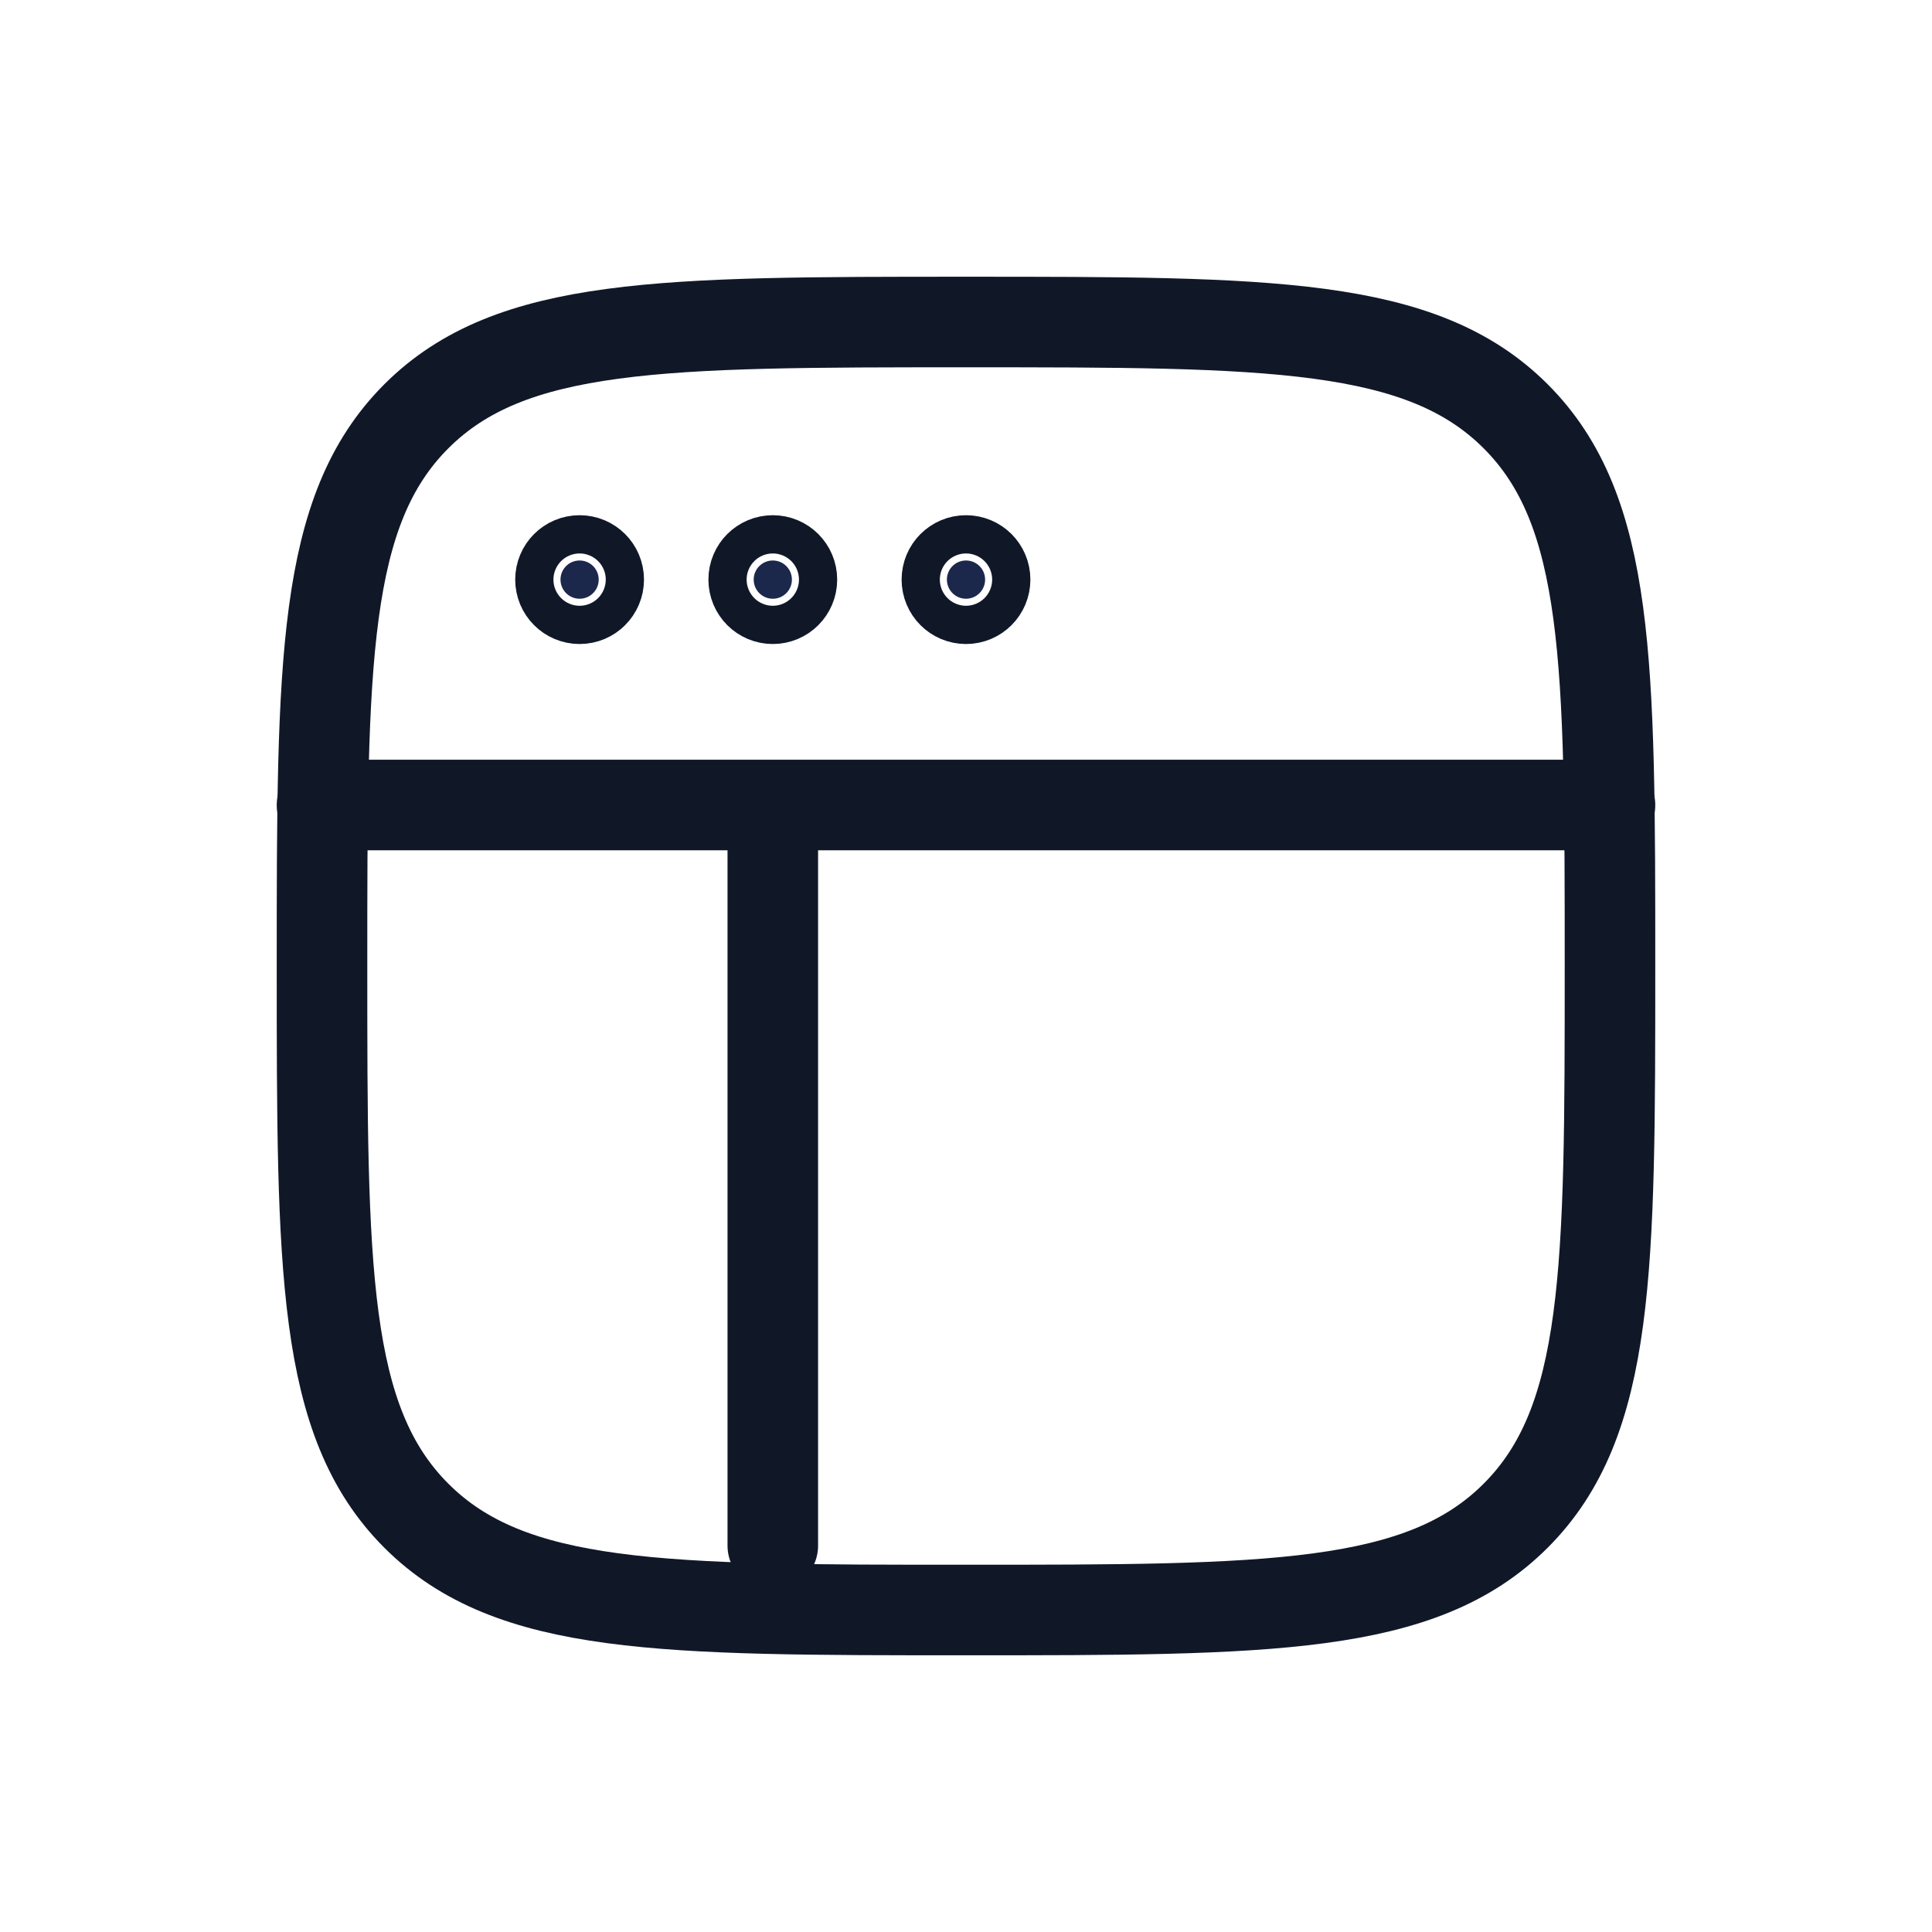 <svg width="64" height="64" viewBox="0 0 64 64" fill="none" xmlns="http://www.w3.org/2000/svg">
<g id="Linear / Network, IT, Programming / Window Frame">
<path id="Vector" d="M10.667 32C10.667 21.944 10.667 16.915 13.791 13.791C16.915 10.667 21.943 10.667 32 10.667C42.057 10.667 47.085 10.667 50.209 13.791C53.333 16.915 53.333 21.944 53.333 32C53.333 42.057 53.333 47.085 50.209 50.209C47.085 53.334 42.057 53.334 32 53.334C21.943 53.334 16.915 53.334 13.791 50.209C10.667 47.085 10.667 42.057 10.667 32Z" stroke="#101828" stroke-width="3"/>
<path id="Vector_2" d="M19.833 19.2C19.833 19.55 19.55 19.834 19.2 19.834C18.85 19.834 18.567 19.55 18.567 19.2C18.567 18.85 18.85 18.567 19.2 18.567C19.55 18.567 19.833 18.85 19.833 19.2ZM26.233 19.2C26.233 19.55 25.95 19.834 25.6 19.834C25.25 19.834 24.967 19.55 24.967 19.2C24.967 18.85 25.25 18.567 25.6 18.567C25.95 18.567 26.233 18.85 26.233 19.2ZM32.633 19.2C32.633 19.55 32.35 19.834 32 19.834C31.65 19.834 31.367 19.55 31.367 19.2C31.367 18.85 31.65 18.567 32 18.567C32.35 18.567 32.633 18.85 32.633 19.2Z" fill="#1C274C" stroke="#101828" stroke-width="3"/>
<path id="Vector_3" d="M10.667 26.667H53.333" stroke="#101828" stroke-width="3" stroke-linecap="round"/>
<path id="Vector_4" d="M25.6 51.2L25.6 27.733" stroke="#101828" stroke-width="3" stroke-linecap="round"/>
</g>
</svg>
